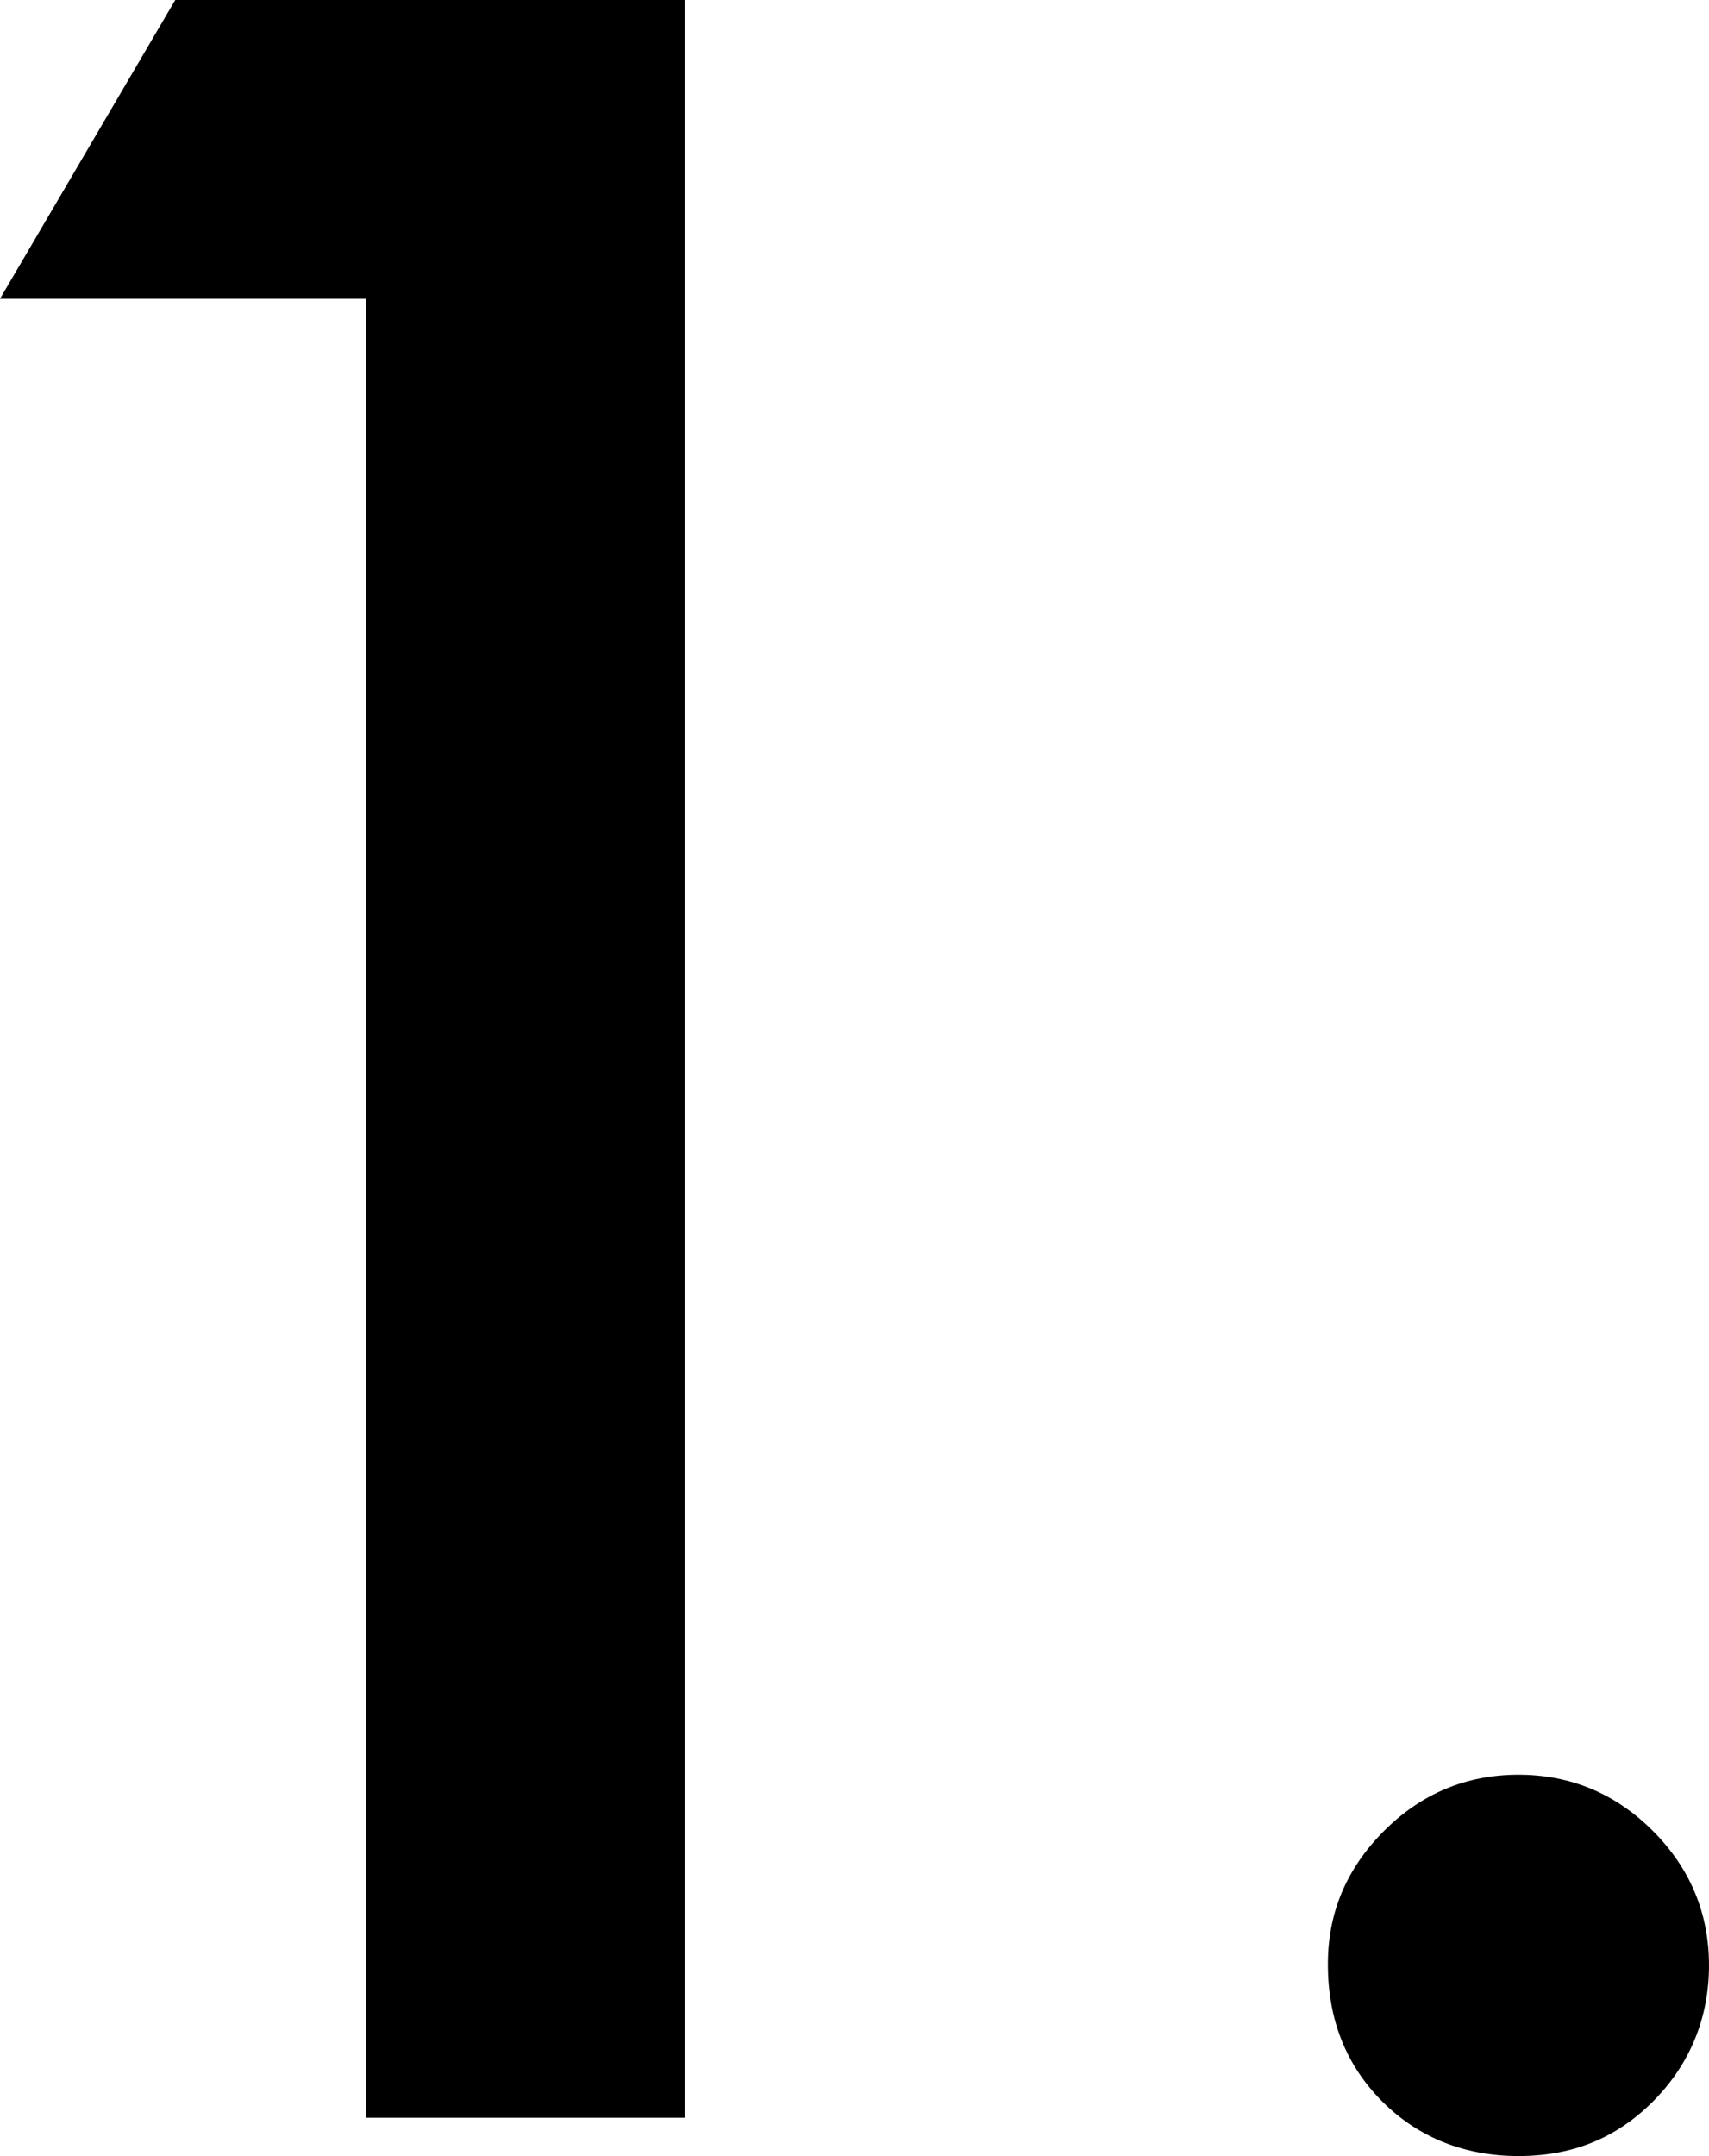 <?xml version="1.0" encoding="UTF-8"?>
<svg id="_レイヤー_2" data-name="レイヤー_2" xmlns="http://www.w3.org/2000/svg" width="20.09" height="25.33" viewBox="0 0 20.09 25.33">
  <g id="_レイアウト" data-name="レイアウト">
    <g>
      <path d="M4.3,3.51H0L2.06,0h5.99v24.88h-3.75V3.51Z"/>
      <path d="M15.61,23.07c0-.6.22-1.12.66-1.56s.97-.66,1.58-.66,1.14.22,1.58.66.66.97.66,1.58-.22,1.16-.66,1.6-.96.64-1.58.64-1.17-.21-1.6-.64-.64-.97-.64-1.61Z"/>
    </g>
  </g>
</svg>